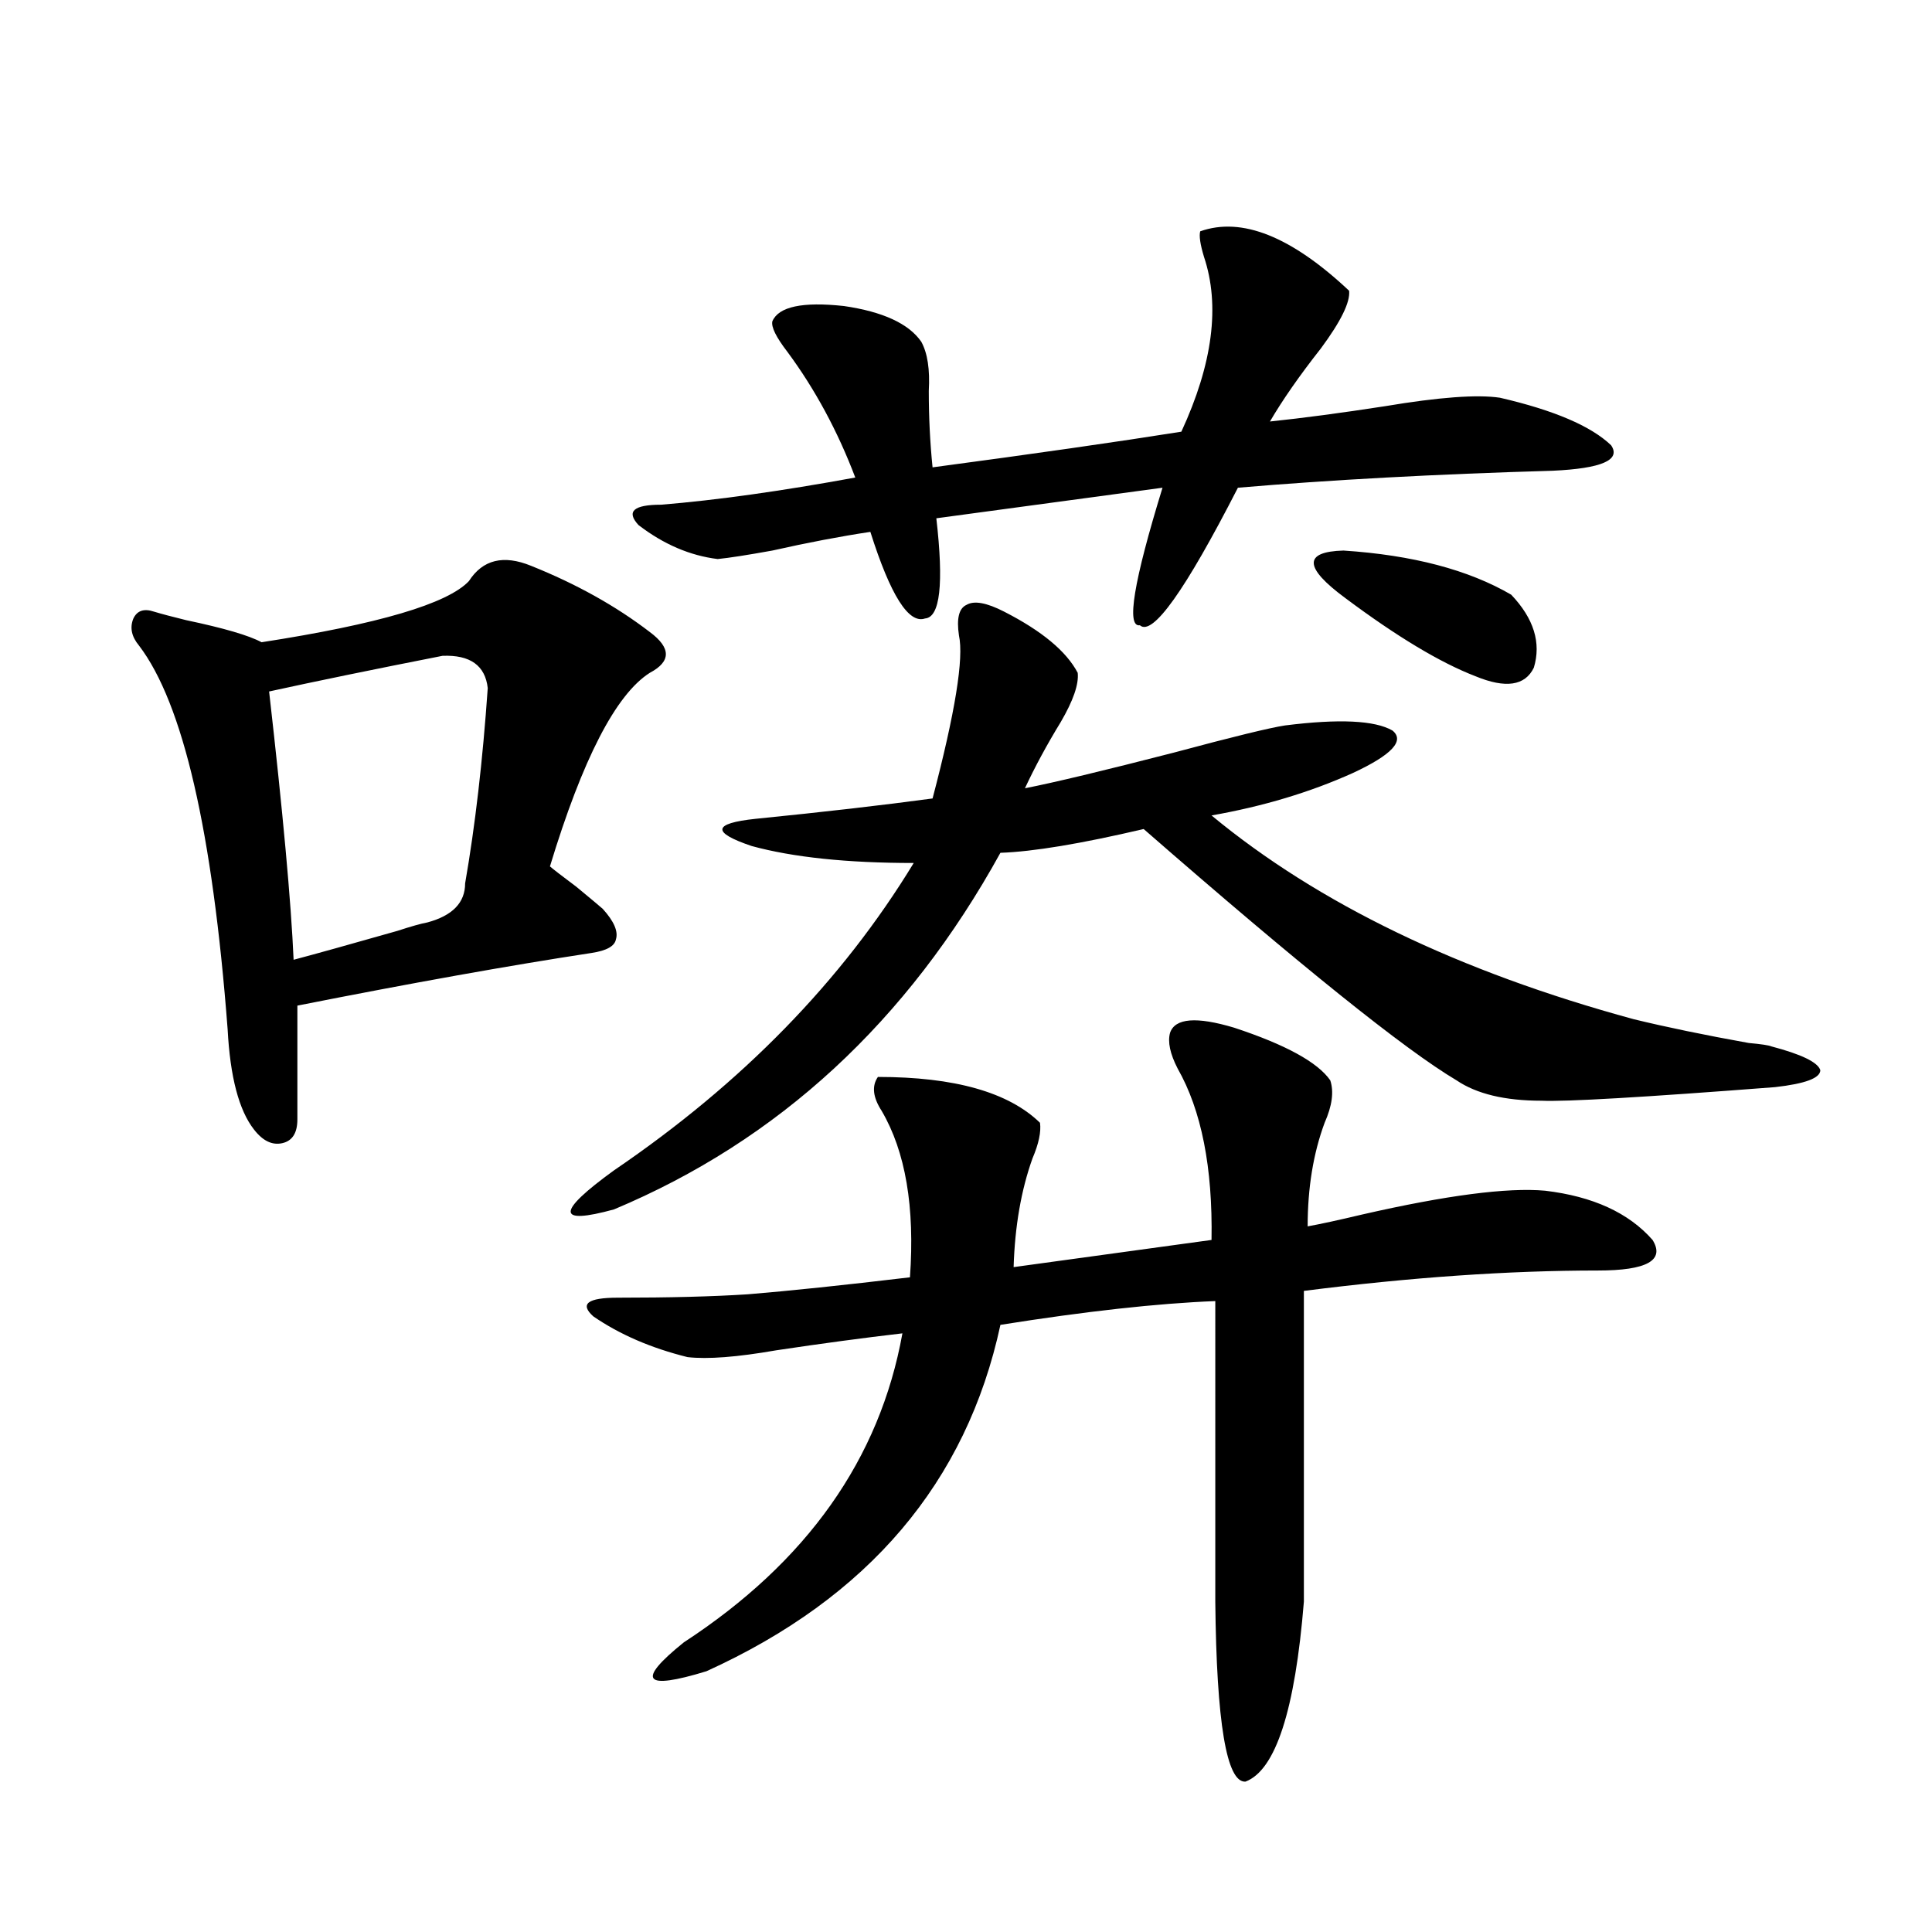 <?xml version="1.0" encoding="utf-8"?>
<!-- Generator: Adobe Illustrator 16.0.0, SVG Export Plug-In . SVG Version: 6.00 Build 0)  -->
<!DOCTYPE svg PUBLIC "-//W3C//DTD SVG 1.1//EN" "http://www.w3.org/Graphics/SVG/1.1/DTD/svg11.dtd">
<svg version="1.1" id="图层_1" xmlns="http://www.w3.org/2000/svg" xmlns:xlink="http://www.w3.org/1999/xlink" x="0px" y="0px"
	 width="1000px" height="1000px" viewBox="0 0 1000 1000" enable-background="new 0 0 1000 1000" xml:space="preserve">
<path d="M274.896,292.871c23.414,9.38,43.901,20.806,61.462,34.277c11.052,8.213,11.052,15.244,0,21.094
	c-17.561,11.138-34.801,44.536-51.706,100.195c1.296,1.182,5.854,4.697,13.658,10.547c7.805,6.455,12.348,10.259,13.658,11.426
	c5.854,6.455,8.125,11.729,6.829,15.82c-0.655,3.516-4.878,5.864-12.683,7.031c-42.285,6.455-93.016,15.532-152.191,27.246v58.887
	c0,7.031-2.606,11.138-7.805,12.305c-5.213,1.182-10.091-1.167-14.634-7.031c-7.805-9.956-12.362-27.246-13.658-51.855
	c-7.805-102.529-23.094-168.75-45.853-198.633c-3.902-4.683-4.878-9.365-2.927-14.063c1.951-4.092,5.519-5.273,10.731-3.516
	c3.902,1.182,9.421,2.637,16.585,4.395c19.512,4.106,32.515,7.91,39.023,11.426c60.486-9.365,96.248-19.912,107.314-31.641
	C249.851,289.658,260.582,287.021,274.896,292.871z M229.043,339.453c-35.776,7.031-65.699,13.184-89.754,18.457
	c7.149,62.705,11.372,108.984,12.683,138.867c11.052-2.925,28.933-7.91,53.657-14.941c7.149-2.334,12.348-3.804,15.609-4.395
	c13.003-3.516,19.512-10.244,19.512-20.215c5.198-29.883,9.101-63.569,11.707-101.074
	C251.146,344.438,243.342,338.877,229.043,339.453z M519.768,316.602c19.512,9.971,32.194,20.518,38.048,31.641
	c0.641,5.864-2.286,14.365-8.78,25.488c-7.164,11.729-13.338,23.154-18.536,34.277c14.954-2.925,40.64-9.077,77.071-18.457
	c30.563-8.198,49.755-12.881,57.56-14.063c27.957-3.516,46.493-2.637,55.608,2.637c6.494,5.273-0.335,12.607-20.487,21.973
	c-22.118,9.971-46.508,17.29-73.169,21.973c55.273,45.703,128.122,80.859,218.531,105.469c16.905,4.106,36.737,8.213,59.511,12.305
	c6.494,0.591,10.396,1.182,11.707,1.758c15.609,4.106,24.055,8.213,25.365,12.305c0,4.106-7.805,7.031-23.414,8.789
	c-68.291,5.273-108.625,7.622-120.973,7.031c-18.871,0-33.505-3.516-43.901-10.547c-26.676-15.82-80.653-59.175-161.947-130.078
	c-32.529,7.622-57.239,11.729-74.145,12.305c-48.139,87.314-114.799,148.838-199.995,184.57c-29.923,8.213-29.923,1.47,0-20.215
	c66.34-45.112,118.046-98.135,155.118-159.082c-34.48,0-62.438-2.925-83.9-8.789c-20.822-7.031-20.167-11.714,1.951-14.063
	c35.121-3.516,65.685-7.031,91.705-10.547c11.707-44.521,16.25-72.646,13.658-84.375c-1.311-8.789,0-14.063,3.902-15.82
	C504.158,310.752,510.652,311.919,519.768,316.602z M688.544,559.18c1.951,5.864,0.976,13.184-2.927,21.973
	c-5.854,15.82-8.78,33.701-8.78,53.613c6.494-1.167,15.93-3.213,28.292-6.152c43.566-9.956,75.12-14.063,94.632-12.305
	c24.71,2.939,43.246,11.426,55.608,25.488c6.494,10.547-2.927,15.82-28.292,15.82c-46.188,0-96.918,3.516-152.191,10.547v160.84
	c-4.558,56.25-14.634,87.301-30.243,93.164c-9.756,0.577-14.969-30.473-15.609-93.164V673.438
	c-29.923,1.182-66.995,5.273-111.217,12.305c-17.561,81.45-68.291,141.216-152.191,179.297
	c-32.529,9.957-36.432,4.972-11.707-14.941c63.733-41.597,101.461-94.922,113.168-159.961c-20.167,2.349-41.95,5.273-65.364,8.789
	c-20.167,3.516-35.456,4.697-45.853,3.516c-18.871-4.683-35.121-11.714-48.779-21.094c-7.164-6.44-2.927-9.668,12.683-9.668
	c26.661,0,49.1-0.576,67.315-1.758c21.463-1.758,49.42-4.683,83.9-8.789c2.592-36.323-2.286-65.039-14.634-86.133
	c-4.558-7.031-5.213-12.881-1.951-17.578c39.664,0,67.636,7.91,83.9,23.73c0.641,4.697-0.655,10.85-3.902,18.457
	c-5.854,16.411-9.115,35.156-9.756,56.25l102.437-14.063c0.641-37.49-5.213-67.085-17.561-88.77
	c-3.902-7.607-5.213-13.76-3.902-18.457c2.592-7.607,13.658-8.486,33.17-2.637C665.45,540.723,682.035,549.814,688.544,559.18z
	 M621.229,119.727c21.463-7.607,47.148,2.637,77.071,30.762c0.641,5.864-4.237,15.82-14.634,29.883
	c-11.066,14.063-19.847,26.67-26.341,37.793c16.905-1.758,36.737-4.395,59.511-7.91c27.957-4.683,47.804-6.152,59.511-4.395
	c27.957,6.455,47.148,14.653,57.56,24.609c5.198,7.622-4.878,12.017-30.243,13.184c-60.486,1.758-114.799,4.697-162.923,8.789
	c-27.316,53.325-44.236,77.056-50.73,71.191c-7.164,1.182-3.262-22.549,11.707-71.191l-117.07,15.82
	c3.902,33.989,1.951,51.279-5.854,51.855c-8.46,2.939-17.896-12.002-28.292-44.824c-15.609,2.349-32.529,5.576-50.73,9.668
	c-13.018,2.349-22.438,3.818-28.292,4.395c-14.313-1.758-27.972-7.607-40.975-17.578c-6.509-7.031-2.606-10.547,11.707-10.547
	c28.612-2.334,62.103-7.031,100.485-14.063c-9.115-24.019-20.822-45.703-35.121-65.039c-5.854-7.607-8.46-12.881-7.805-15.82
	c3.247-7.607,15.609-10.244,37.072-7.91c20.152,2.939,33.49,9.092,39.999,18.457c3.247,5.864,4.543,14.365,3.902,25.488
	c0,13.486,0.641,26.67,1.951,39.551c52.682-7.031,95.607-13.184,128.777-18.457c16.25-35.156,20.152-65.327,11.707-90.527
	C621.229,126.47,620.573,122.075,621.229,119.727z M782.2,307.813c11.707,12.305,15.609,24.912,11.707,37.793
	c-4.558,9.38-14.634,10.85-30.243,4.395c-18.216-7.031-40.654-20.503-67.315-40.43c-21.463-15.82-21.798-24.019-0.976-24.609
	C731.135,287.31,760.082,294.932,782.2,307.813z"/>
</svg>
